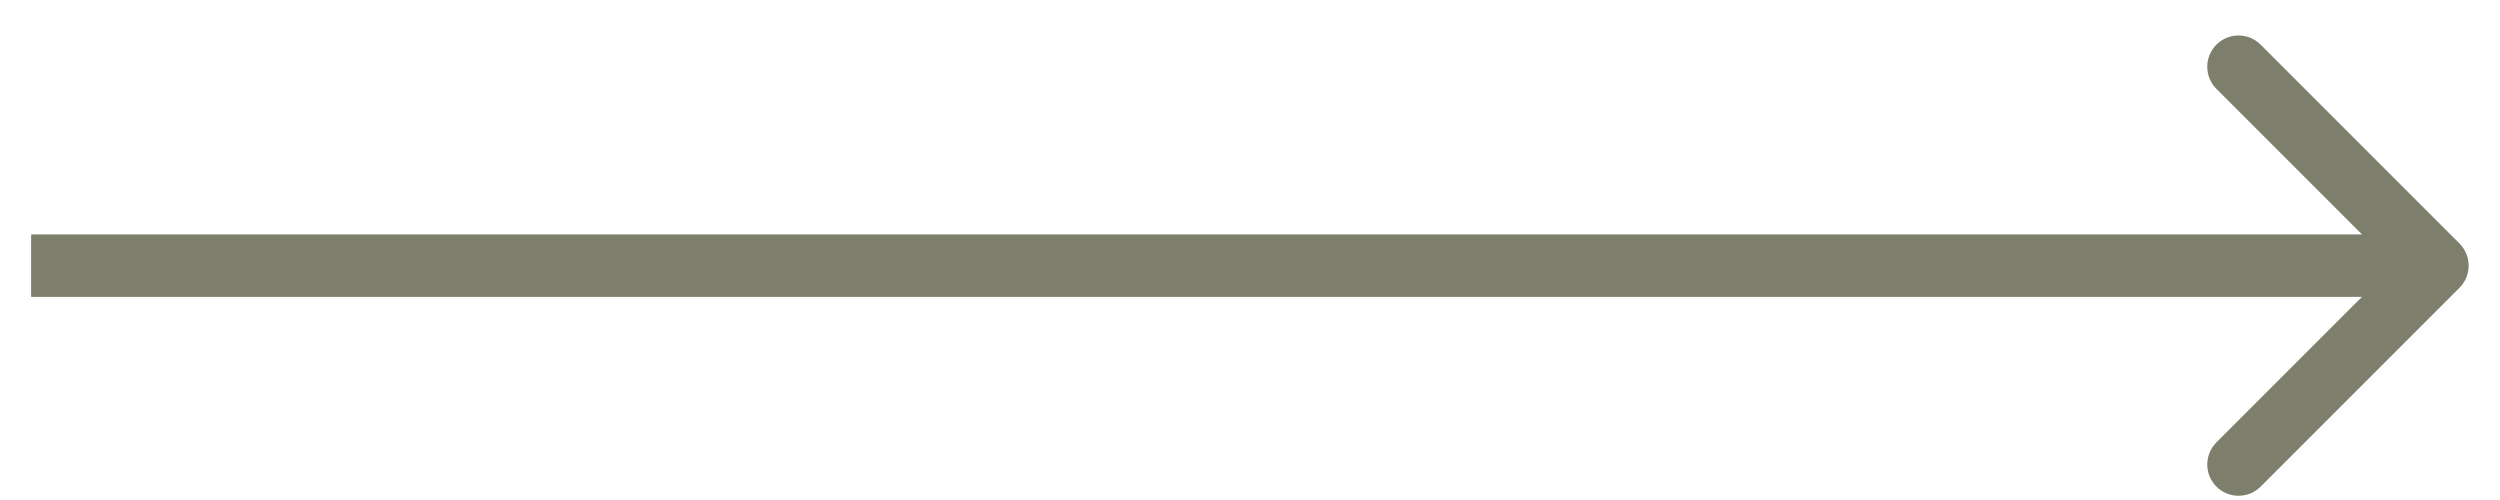 <?xml version="1.0" encoding="UTF-8"?> <svg xmlns="http://www.w3.org/2000/svg" width="40" height="8" viewBox="0 0 40 8" fill="none"> <path d="M0.998 3.75H0.498V4.75H0.998V3.75ZM39.352 4.604C39.547 4.408 39.547 4.092 39.352 3.896L36.17 0.714C35.975 0.519 35.658 0.519 35.463 0.714C35.267 0.91 35.267 1.226 35.463 1.422L38.291 4.25L35.463 7.078C35.267 7.274 35.267 7.59 35.463 7.786C35.658 7.981 35.975 7.981 36.17 7.786L39.352 4.604ZM0.998 4.75H38.998V3.75H0.998V4.75Z" fill="#7E7E6C"></path> </svg> 